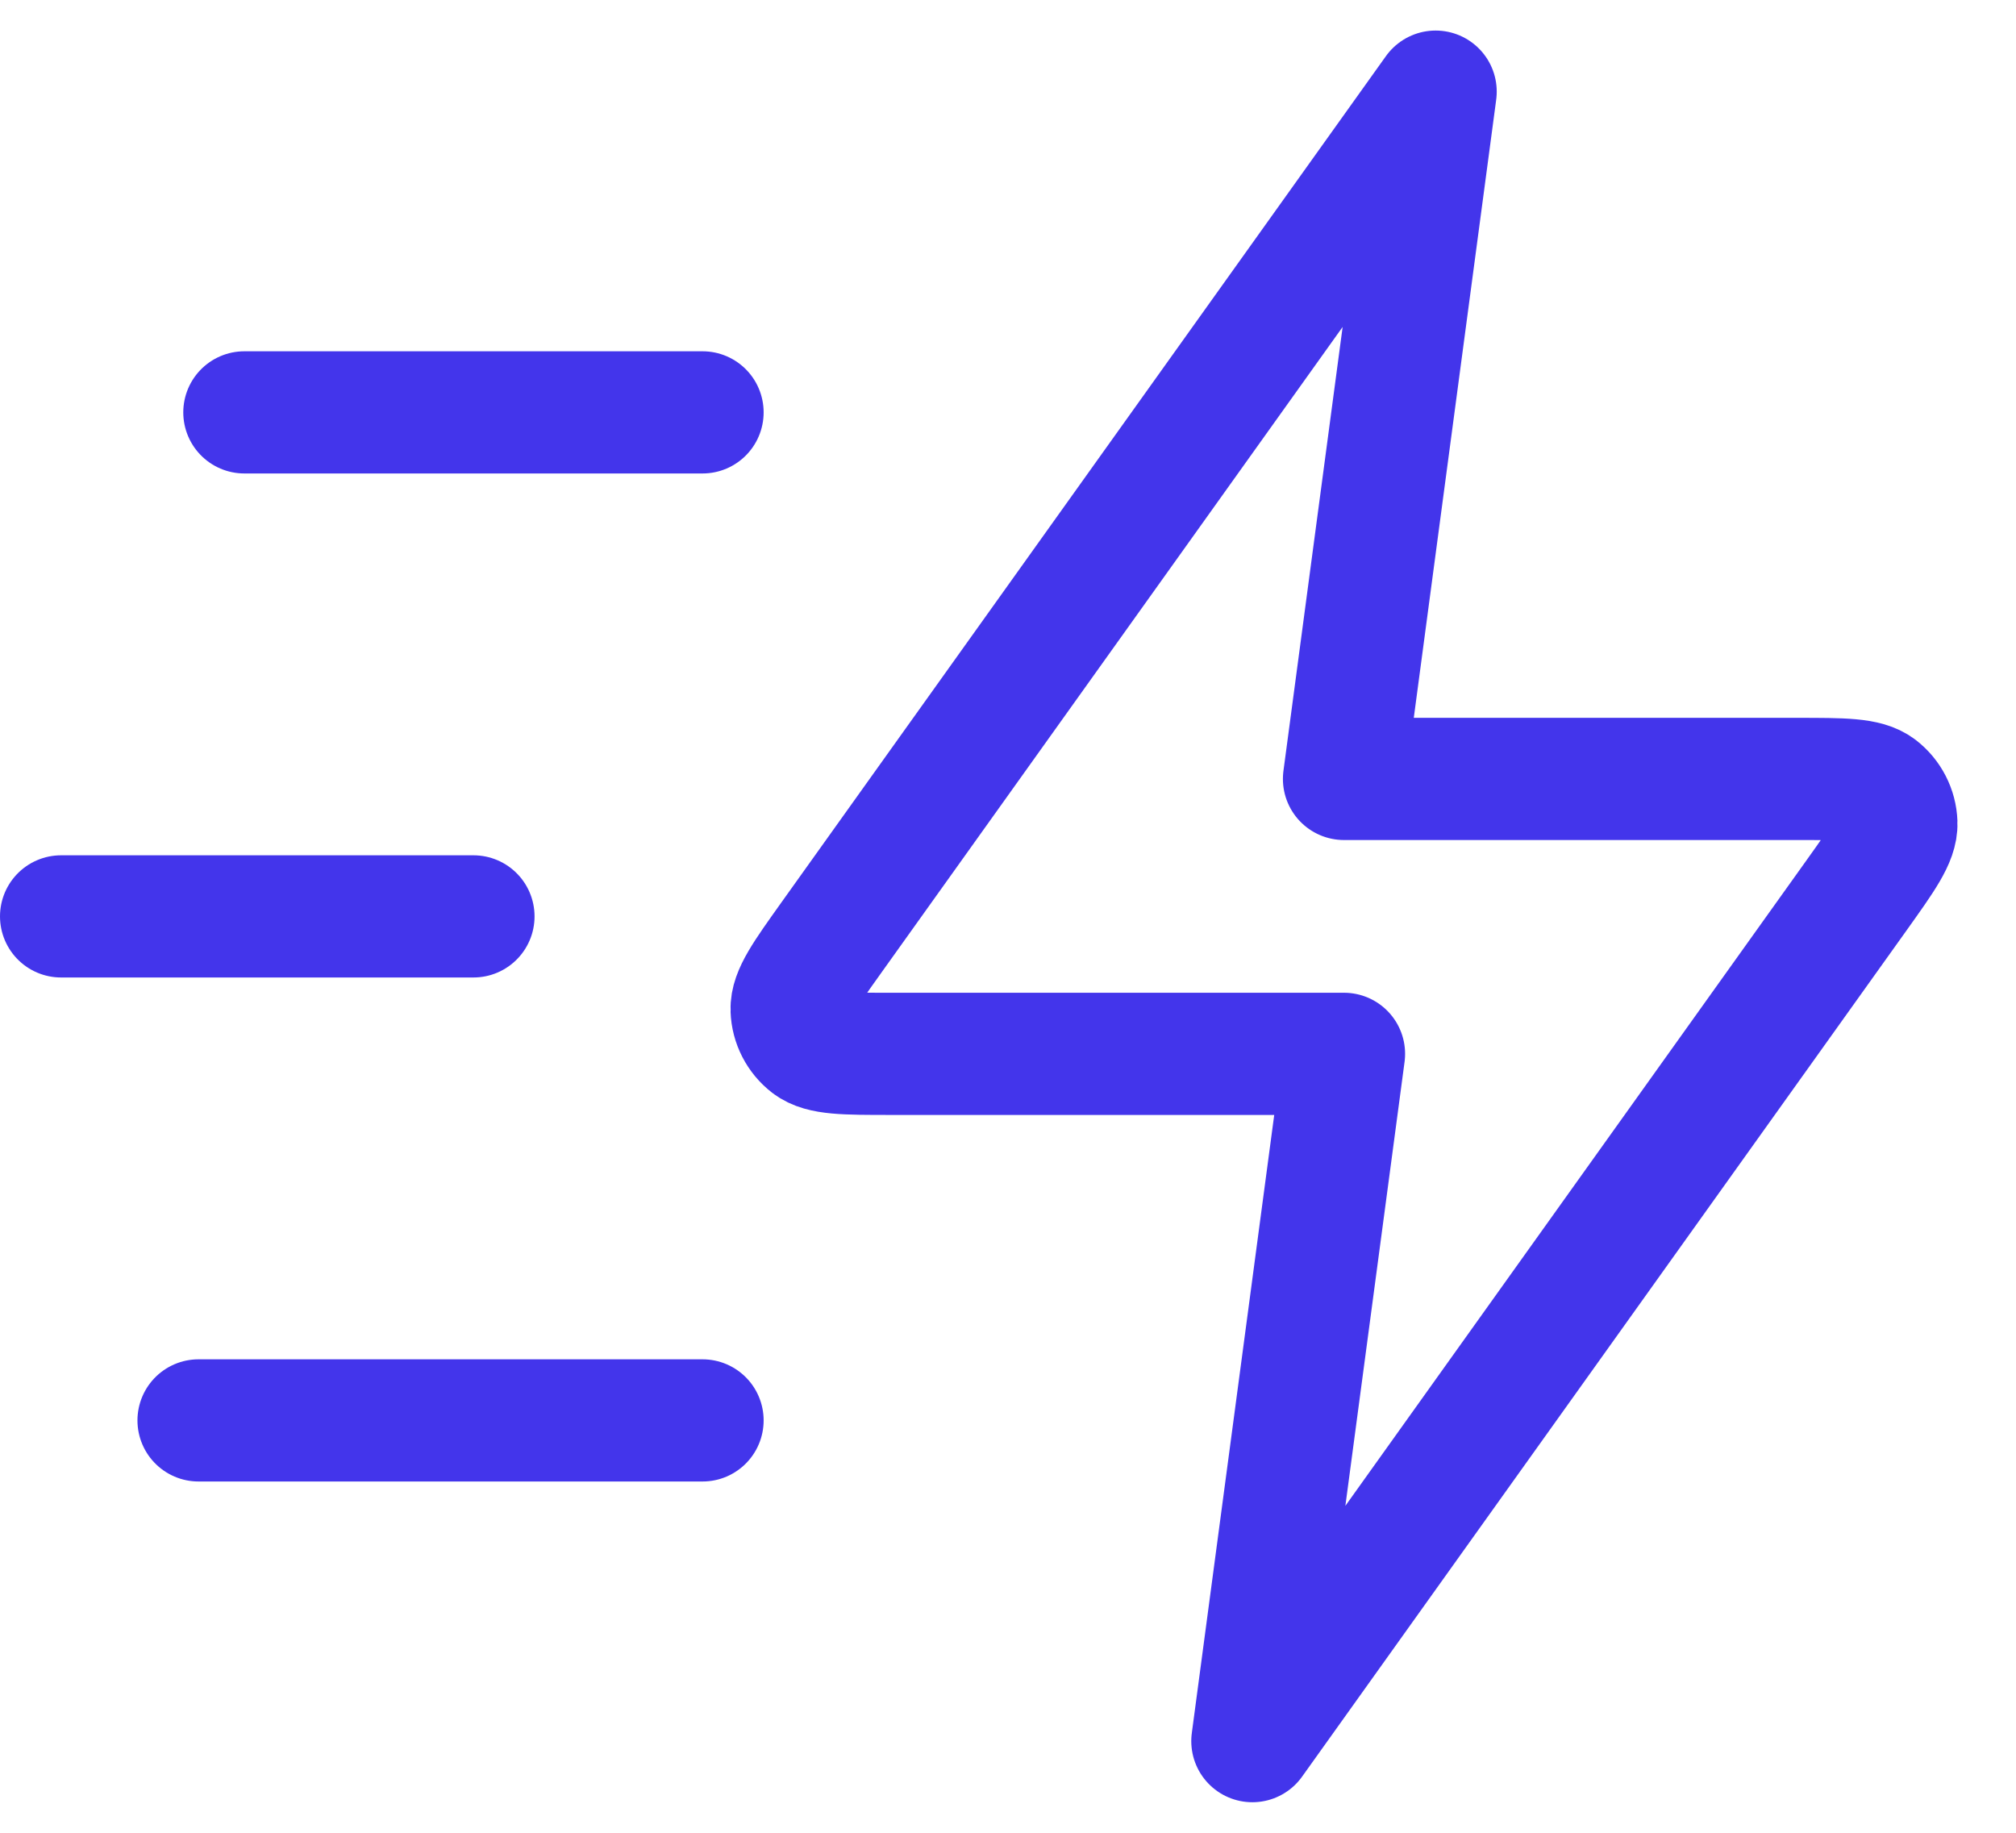 <svg width="33" height="30" viewBox="0 0 33 30" fill="none" xmlns="http://www.w3.org/2000/svg">
<path d="M11.5 23.25H3.25M7.75 15H1M11.5 6.75H4M23.5 1.5L13.605 15.352C13.167 15.966 12.948 16.272 12.958 16.528C12.966 16.75 13.073 16.958 13.249 17.094C13.452 17.25 13.828 17.25 14.582 17.25H22L20.5 28.5L30.395 14.648C30.833 14.034 31.052 13.728 31.042 13.472C31.034 13.25 30.927 13.042 30.751 12.906C30.548 12.75 30.172 12.75 29.418 12.75H22L23.5 1.5Z" stroke="#4335EB" stroke-width="2" stroke-linecap="round" stroke-linejoin="round"/>
</svg>
